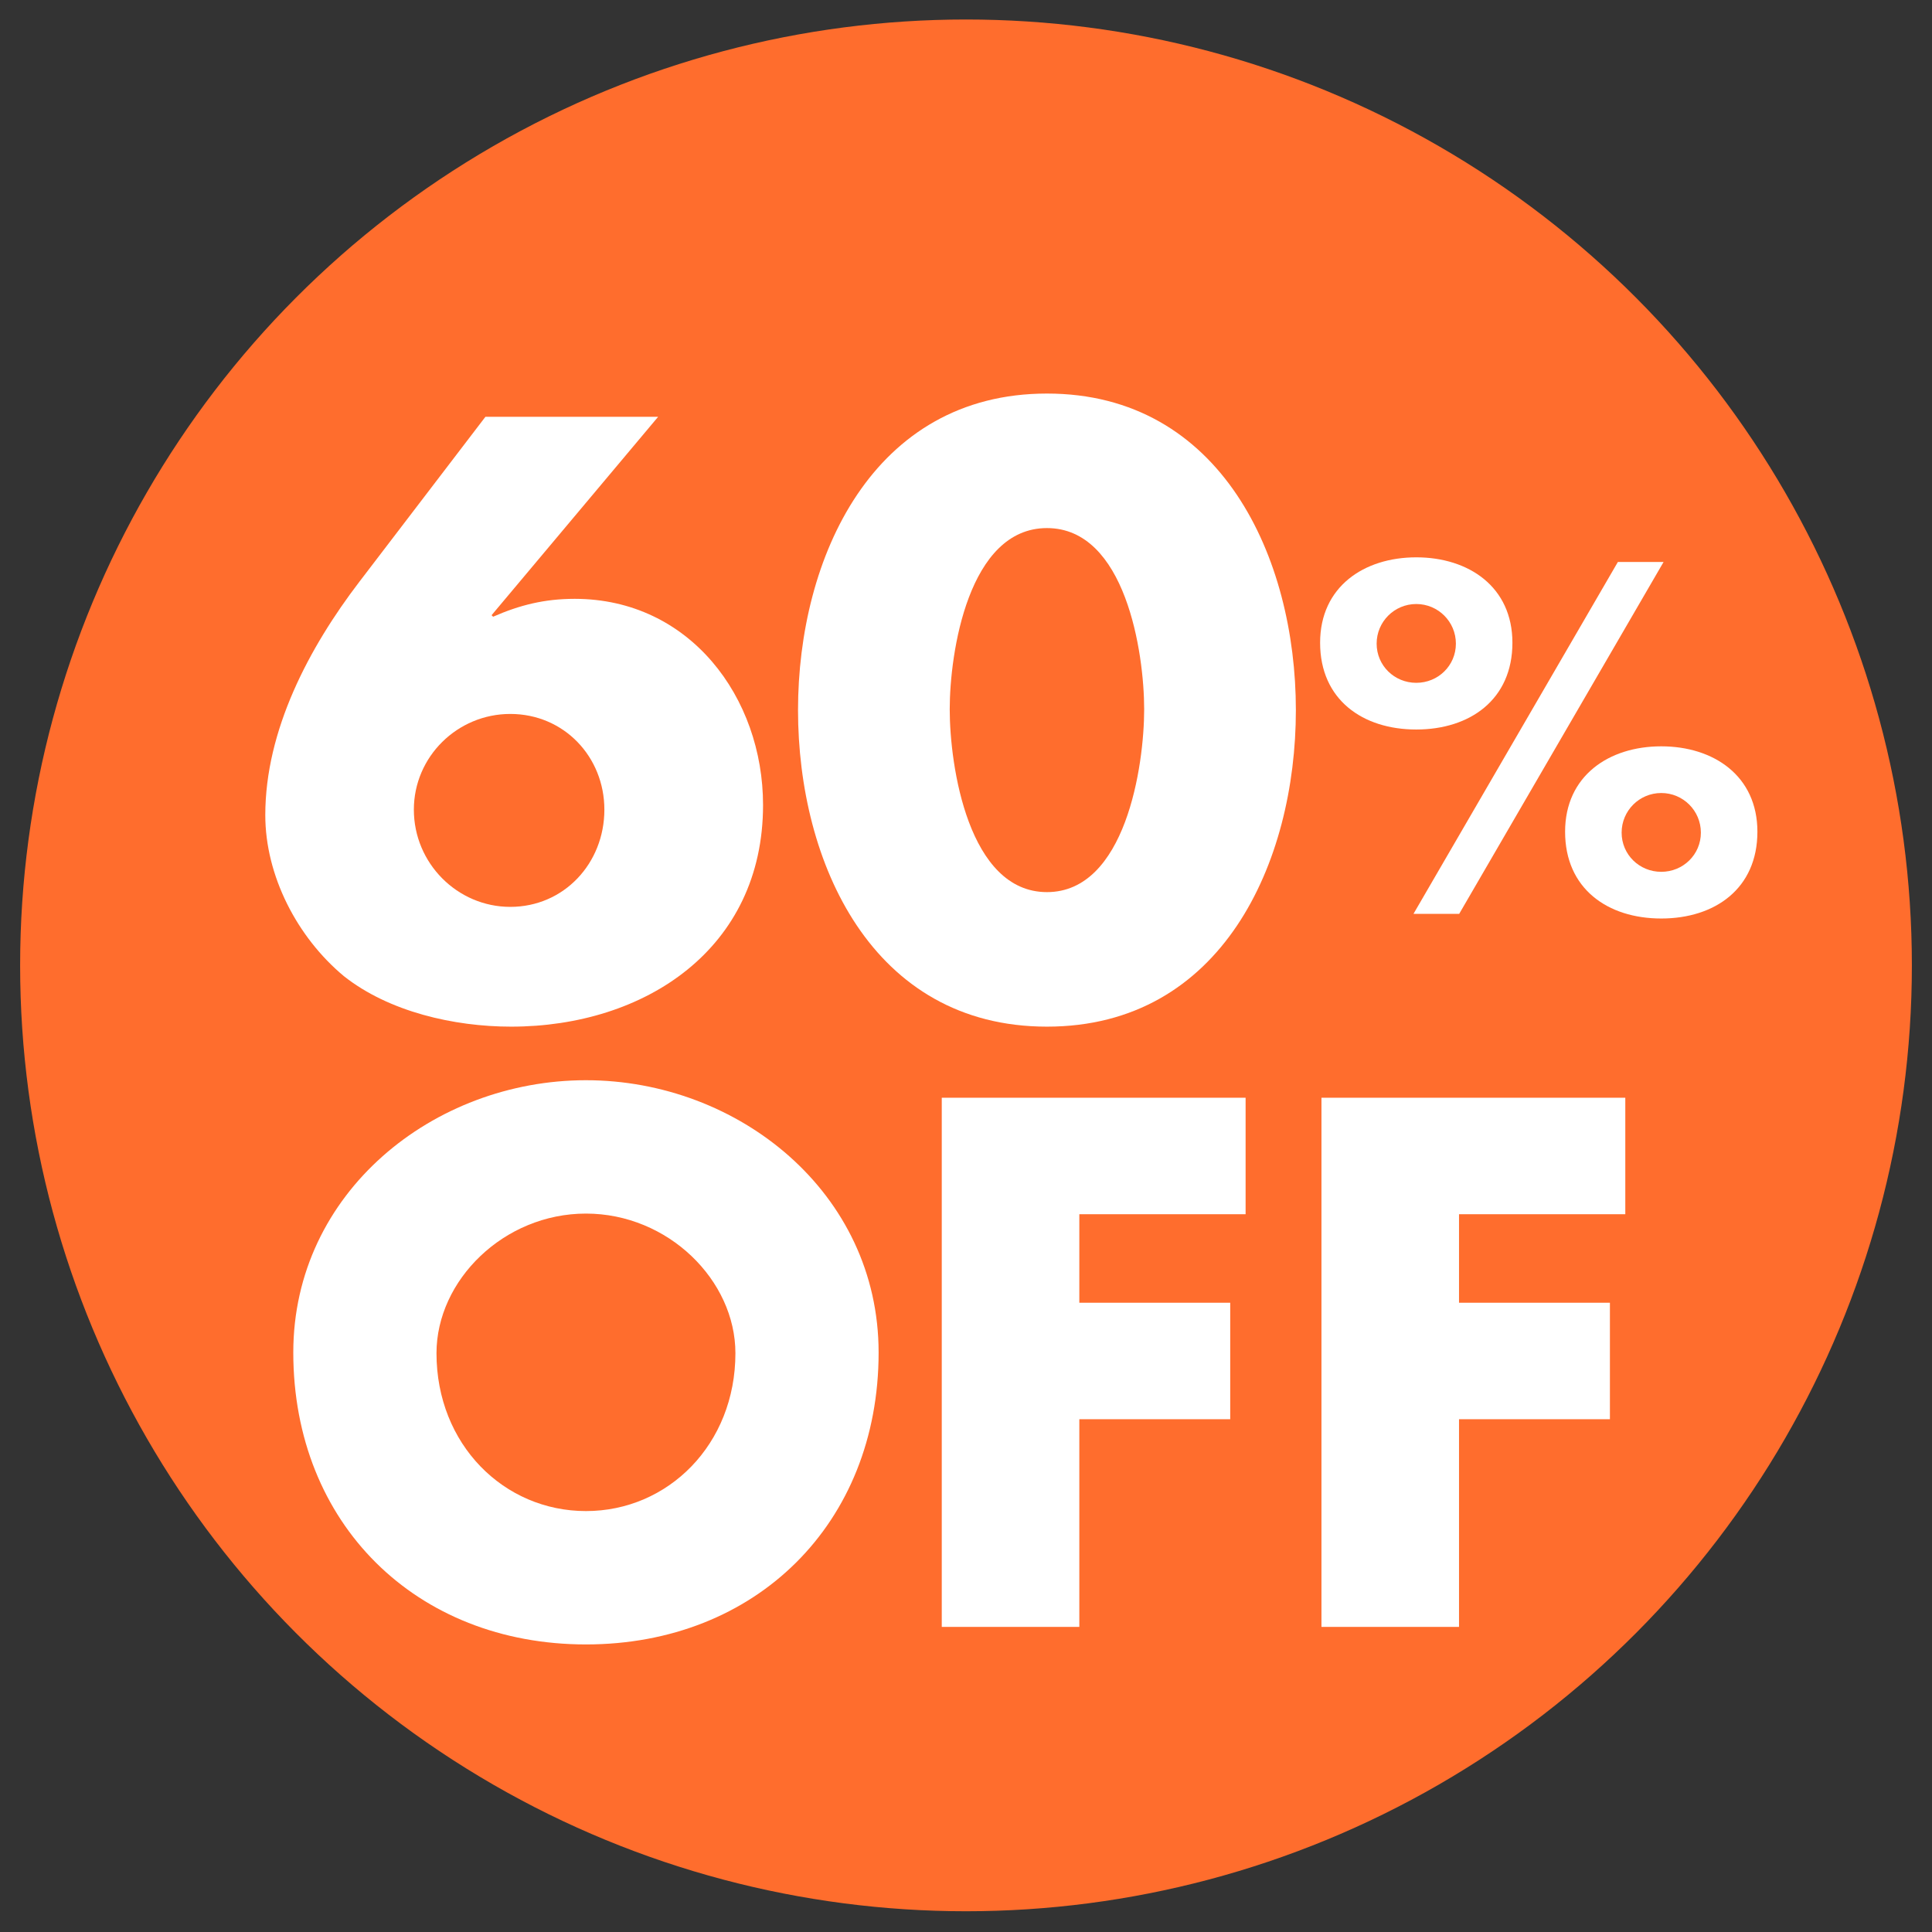 <?xml version="1.0" encoding="utf-8"?>
<!-- Generator: Adobe Illustrator 24.3.0, SVG Export Plug-In . SVG Version: 6.00 Build 0)  -->
<svg version="1.1" id="Layer_1" xmlns="http://www.w3.org/2000/svg" xmlns:xlink="http://www.w3.org/1999/xlink" x="0px" y="0px"
	 viewBox="0 0 216 216" style="enable-background:new 0 0 216 216;" xml:space="preserve">
<rect x="0" y="0" width="216" height="216" fill="#333333" stroke="none"/>
<style type="text/css">
	.st0{fill:#00B7B1;}
	.st1{fill:#FFFFFF;}
	.st2{fill:#C0D734;}
	.st3{fill:#FF6D2D;}
	.st4{fill:#EC228F;}
</style>
<circle class="st3" cx="108" cy="107.93" r="105.75"/>
<g>
	<path class="st1" d="M73.57,46.61L54.96,68.78l0.17,0.17c2.96-1.3,5.74-2,9.13-2C77.14,66.96,85.31,78,85.31,90
		c0,16.09-13.22,24.78-28.17,24.78c-6.35,0-13.65-1.65-18.7-5.65c-5.22-4.35-8.78-11.22-8.78-18c0-9.48,4.87-18.7,10.52-26.09
		l14.09-18.44H73.57z M67.57,90.52c0-5.91-4.52-10.7-10.52-10.7c-5.91,0-10.78,4.78-10.78,10.7c0,6,4.87,10.87,10.78,10.87
		C63.05,101.39,67.57,96.52,67.57,90.52z"/>
	<path class="st1" d="M144.88,79.39c0,17.04-8.26,35.39-27.83,35.39c-19.57,0-27.83-18.35-27.83-35.39
		c0-17.04,8.35-35.39,27.83-35.39C136.53,44,144.88,62.35,144.88,79.39z M106.18,79.3c0,6.35,2.09,20.44,10.87,20.44
		c8.78,0,10.87-14.09,10.87-20.44c0-6.35-2.09-20.26-10.87-20.26C108.27,59.04,106.18,72.96,106.18,79.3z"/>
</g>
<g>
	<path class="st1" d="M169.09,71.86c0,6.36-4.75,9.7-10.75,9.7c-6,0-10.75-3.34-10.75-9.7c0-6.26,4.9-9.55,10.75-9.55
		S169.09,65.6,169.09,71.86z M153.91,71.96c0,2.45,1.98,4.38,4.43,4.38s4.43-1.93,4.43-4.38c0-2.45-1.98-4.43-4.43-4.43
		S153.91,69.51,153.91,71.96z M185.99,62.83l-22.85,39.34h-5.11l22.85-39.34H185.99z M196.48,92.99c0,6.36-4.75,9.7-10.75,9.7
		c-6,0-10.75-3.34-10.75-9.7c0-6.26,4.9-9.55,10.75-9.55C191.58,83.44,196.48,86.73,196.48,92.99z M181.3,93.09
		c0,2.45,1.98,4.38,4.43,4.38c2.45,0,4.43-1.93,4.43-4.38c0-2.45-1.98-4.43-4.43-4.43C183.28,88.66,181.3,90.64,181.3,93.09z"/>
</g>
<g>
	<path class="st1" d="M98.23,151.21c0,19.14-13.73,32.64-32.72,32.64c-18.99,0-32.72-13.5-32.72-32.64
		c0-17.89,15.69-30.44,32.72-30.44C82.53,120.77,98.23,133.32,98.23,151.21z M48.8,151.29c0,10.2,7.53,17.65,16.71,17.65
		c9.18,0,16.71-7.45,16.71-17.65c0-8.16-7.53-15.61-16.71-15.61C56.33,135.68,48.8,143.13,48.8,151.29z"/>
	<path class="st1" d="M120.67,135.76v9.89h16.87v13.02h-16.87v23.22h-15.38v-59.16h33.97v13.02H120.67z"/>
	<path class="st1" d="M163.12,135.76v9.89h16.87v13.02h-16.87v23.22h-15.38v-59.16h33.97v13.02H163.12z"/>
</g>
</svg>

